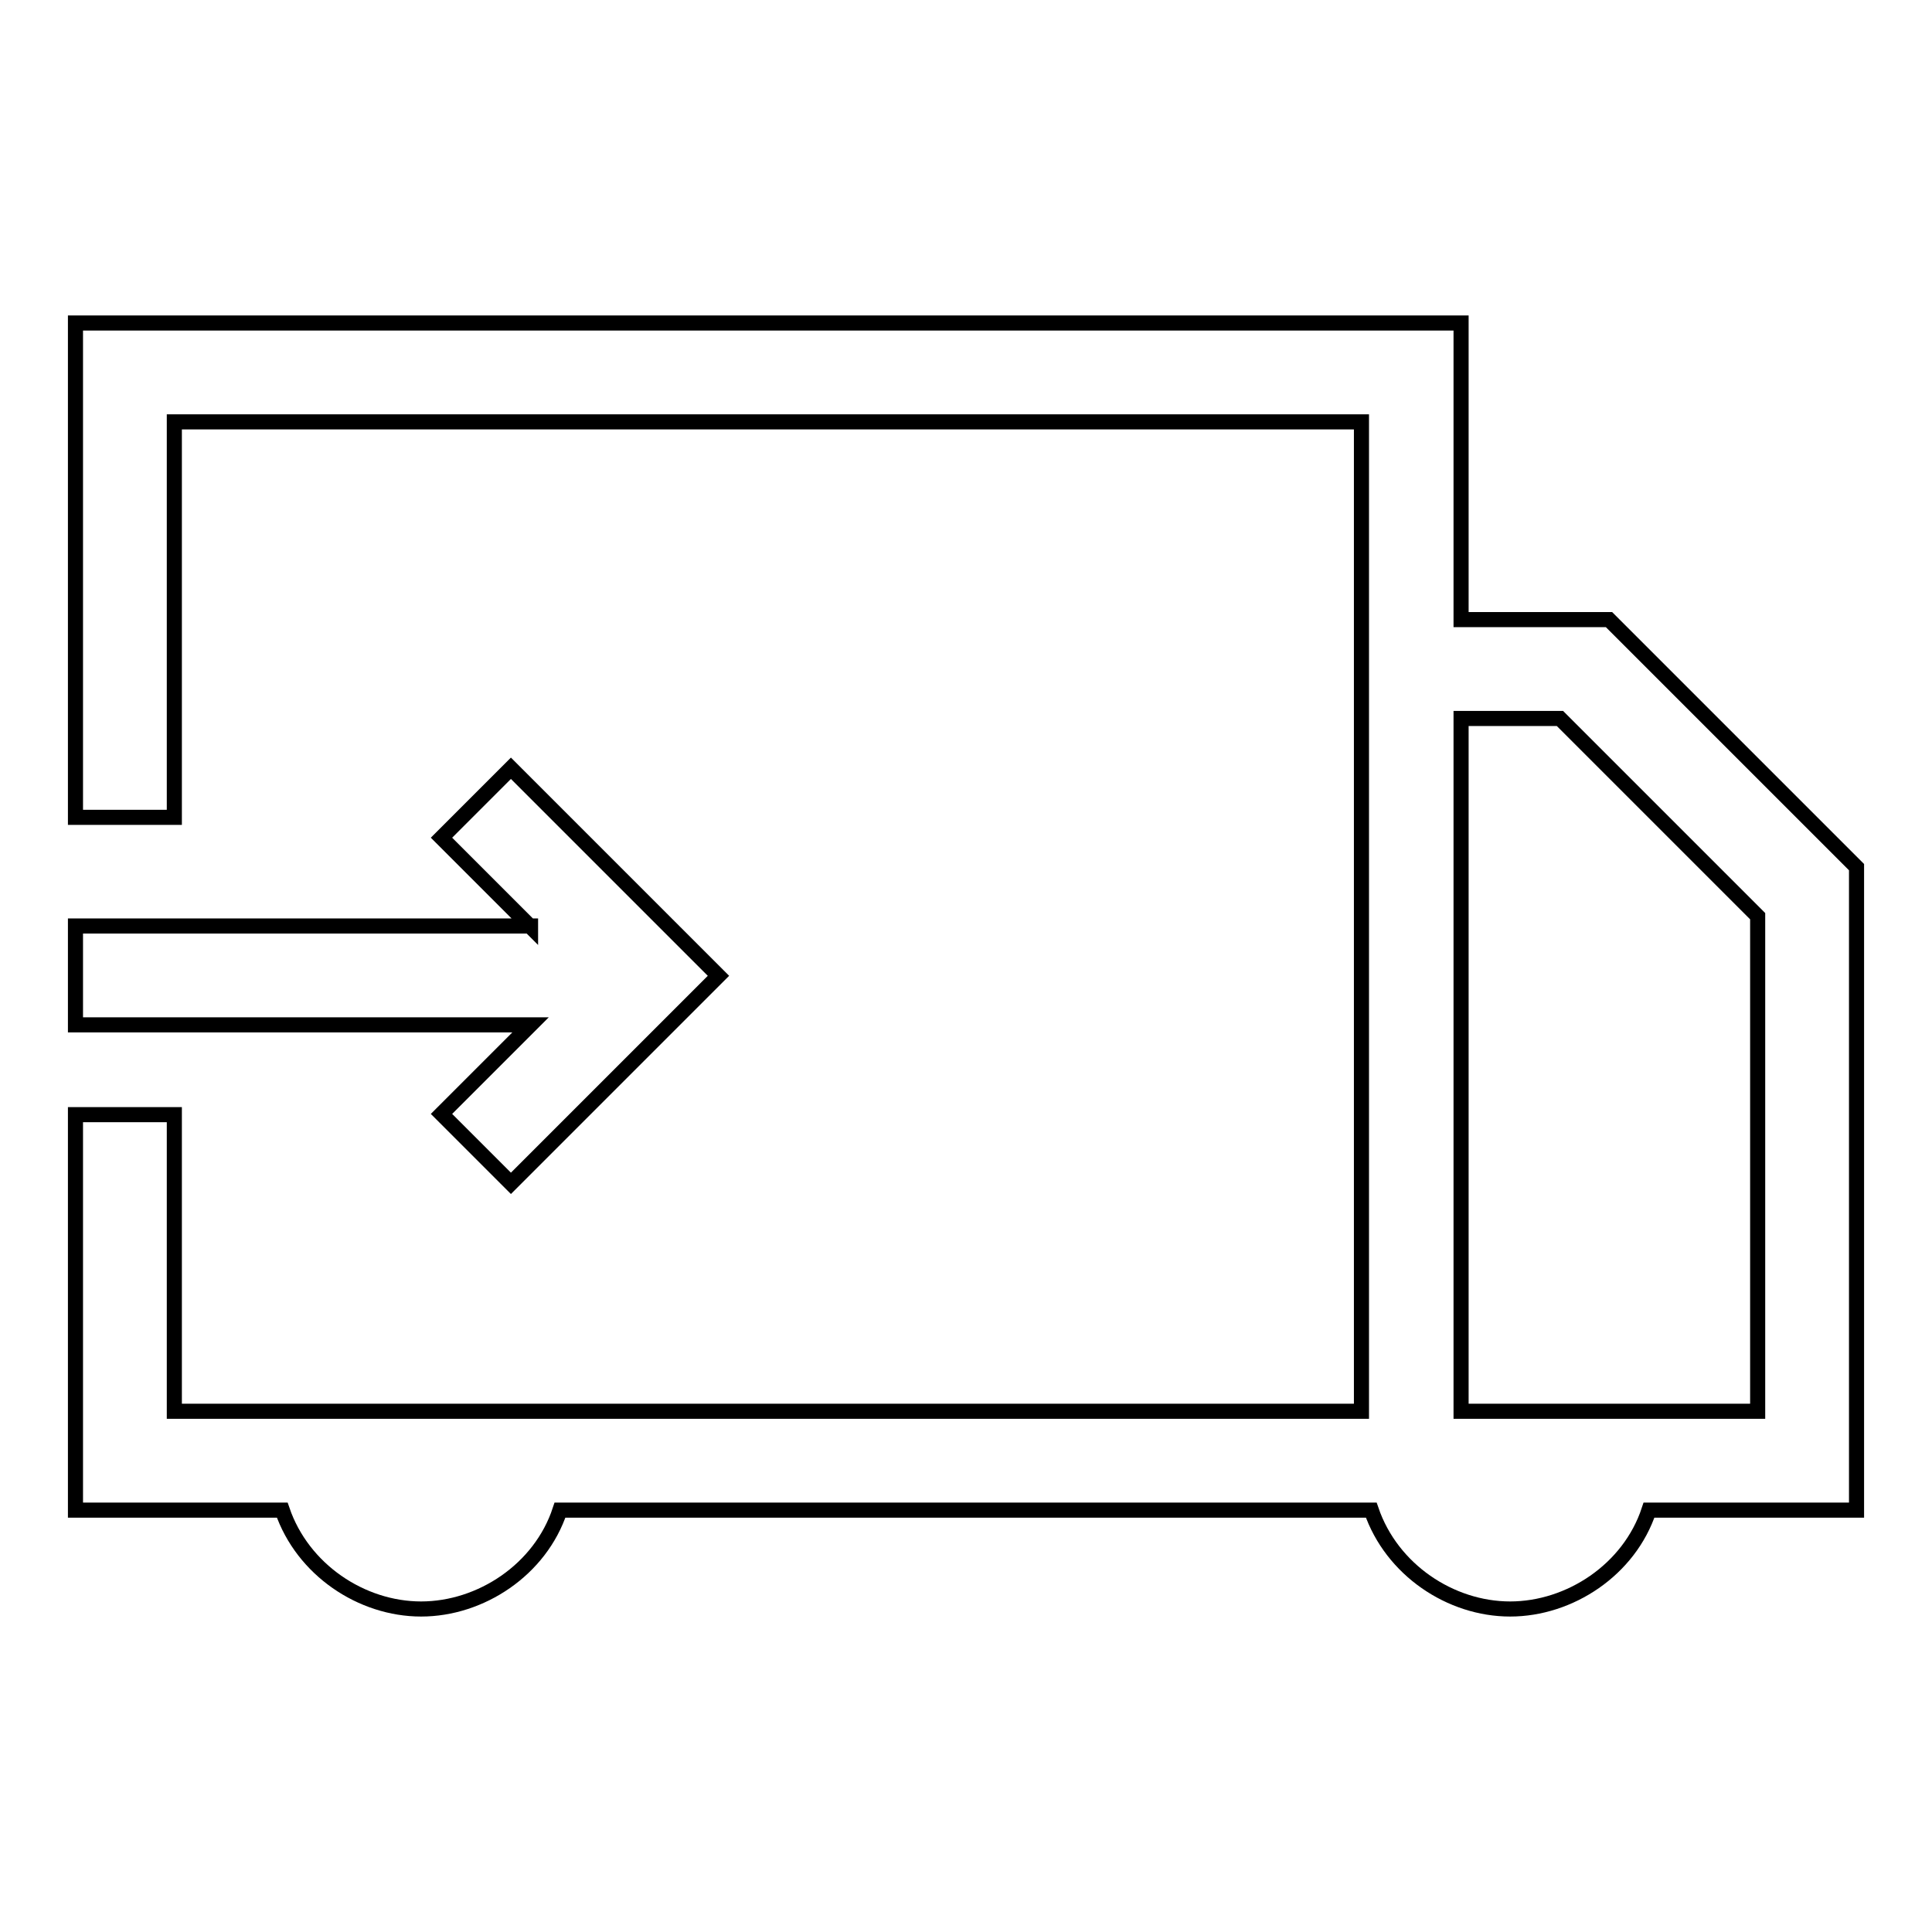<?xml version="1.0" encoding="utf-8"?>
<!-- Svg Vector Icons : http://www.onlinewebfonts.com/icon -->
<!DOCTYPE svg PUBLIC "-//W3C//DTD SVG 1.1//EN" "http://www.w3.org/Graphics/SVG/1.1/DTD/svg11.dtd">
<svg version="1.1" xmlns="http://www.w3.org/2000/svg" xmlns:xlink="http://www.w3.org/1999/xlink" x="0px" y="0px" viewBox="0 0 256 256" enable-background="new 0 0 256 256" xml:space="preserve">
<g> <path stroke-width="2" fill-opacity="0" stroke="#000000"  d="M70.3,122.8L58.5,111l9.2-9.2l27.5,27.5l-27.5,27.5l-9.2-9.2l11.8-11.8H10v-13.1H70.3z M213.2,82.1 l32.8,32.8v85.2h-27.5c-2.6,7.9-10.5,13.1-18.4,13.1s-15.7-5.2-18.4-13.1H74.2c-2.6,7.9-10.5,13.1-18.4,13.1s-15.7-5.2-18.4-13.1 H10v-52.4h13.1V187h157.3V55.9H23.1v52.4H10V42.8h183.6v39.3H213.2z M193.6,95.2V187h39.3v-65.6l-26.2-26.2H193.6z"/></g>
</svg>